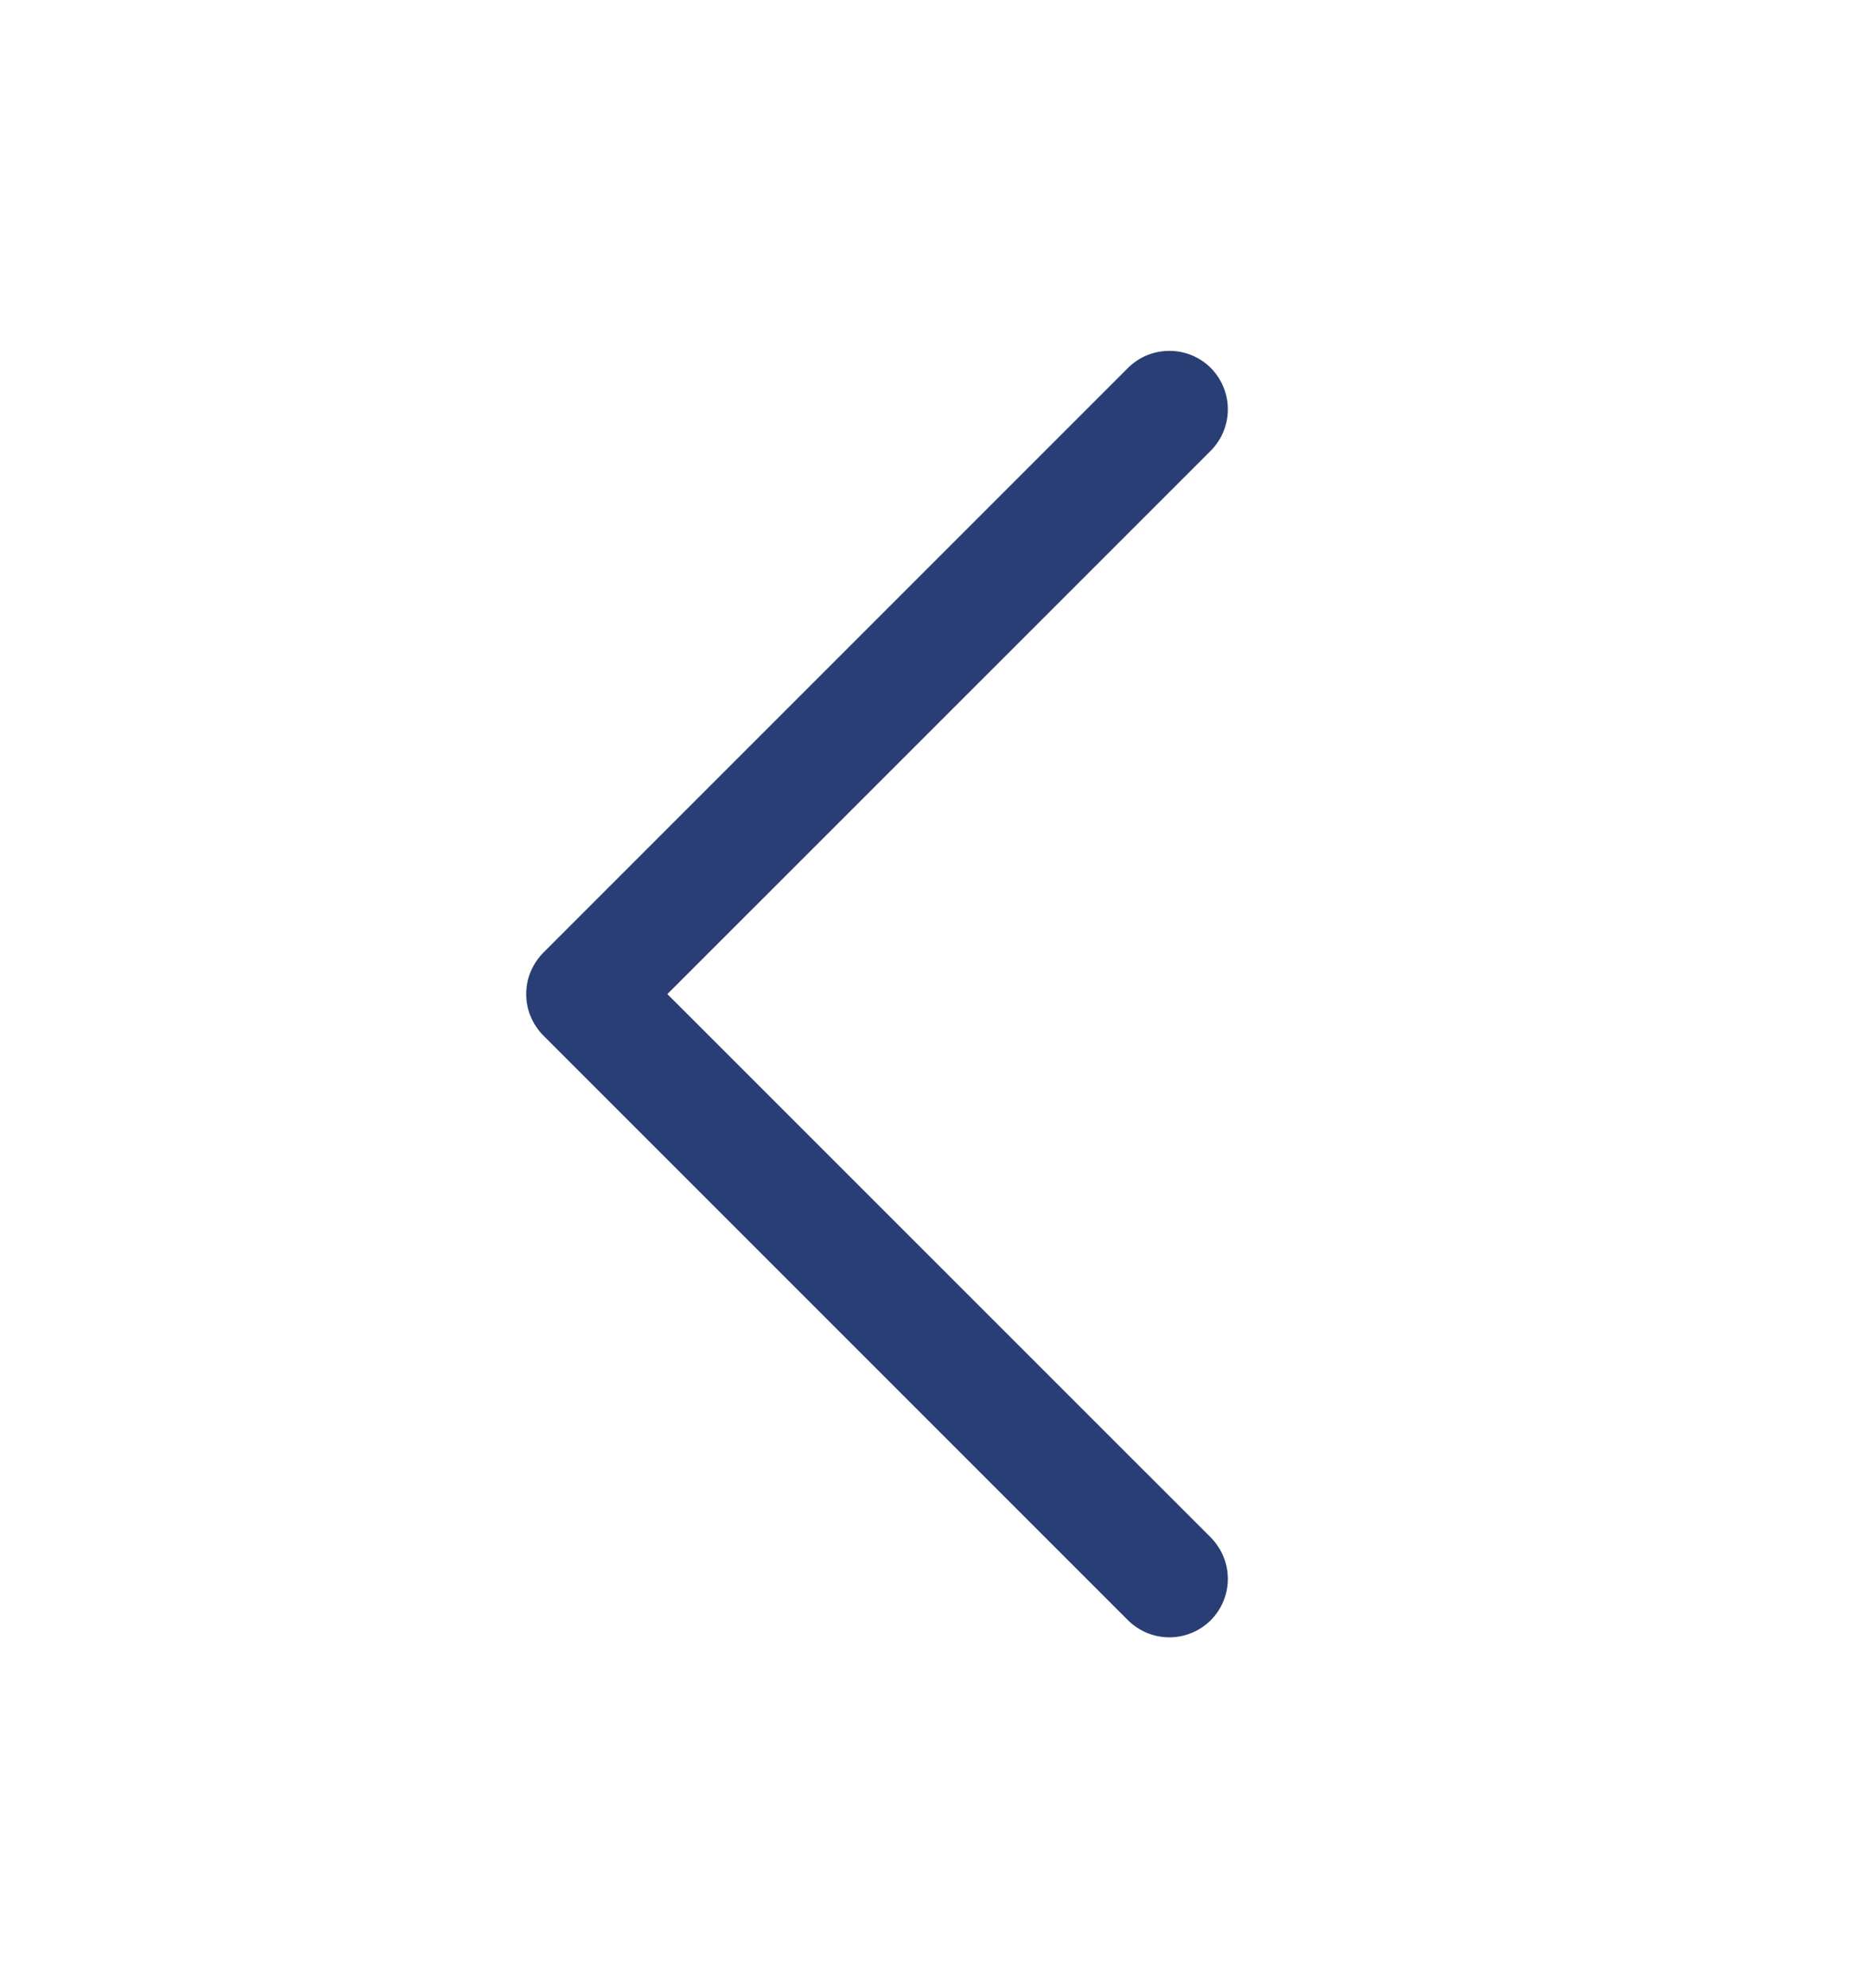 <svg width="16" height="17" viewBox="0 0 16 17" fill="none" xmlns="http://www.w3.org/2000/svg">
    <path d="M10.354 13.146C10.4 13.193 10.437 13.248 10.462 13.309C10.487 13.369 10.5 13.434 10.5 13.5C10.5 13.566 10.487 13.631 10.462 13.691C10.437 13.752 10.4 13.807 10.354 13.854C10.307 13.9 10.252 13.937 10.191 13.962C10.131 13.987 10.066 14 10 14C9.934 14 9.869 13.987 9.808 13.962C9.748 13.937 9.693 13.9 9.646 13.854L4.646 8.854C4.6 8.807 4.563 8.752 4.538 8.691C4.512 8.631 4.5 8.566 4.5 8.5C4.5 8.434 4.512 8.369 4.538 8.309C4.563 8.248 4.6 8.193 4.646 8.146L9.646 3.146C9.74 3.052 9.867 3 10 3C10.133 3 10.26 3.052 10.354 3.146C10.447 3.24 10.5 3.367 10.5 3.5C10.5 3.633 10.447 3.76 10.354 3.854L5.707 8.5L10.354 13.146Z"
          fill="#283E75"/>
</svg>
